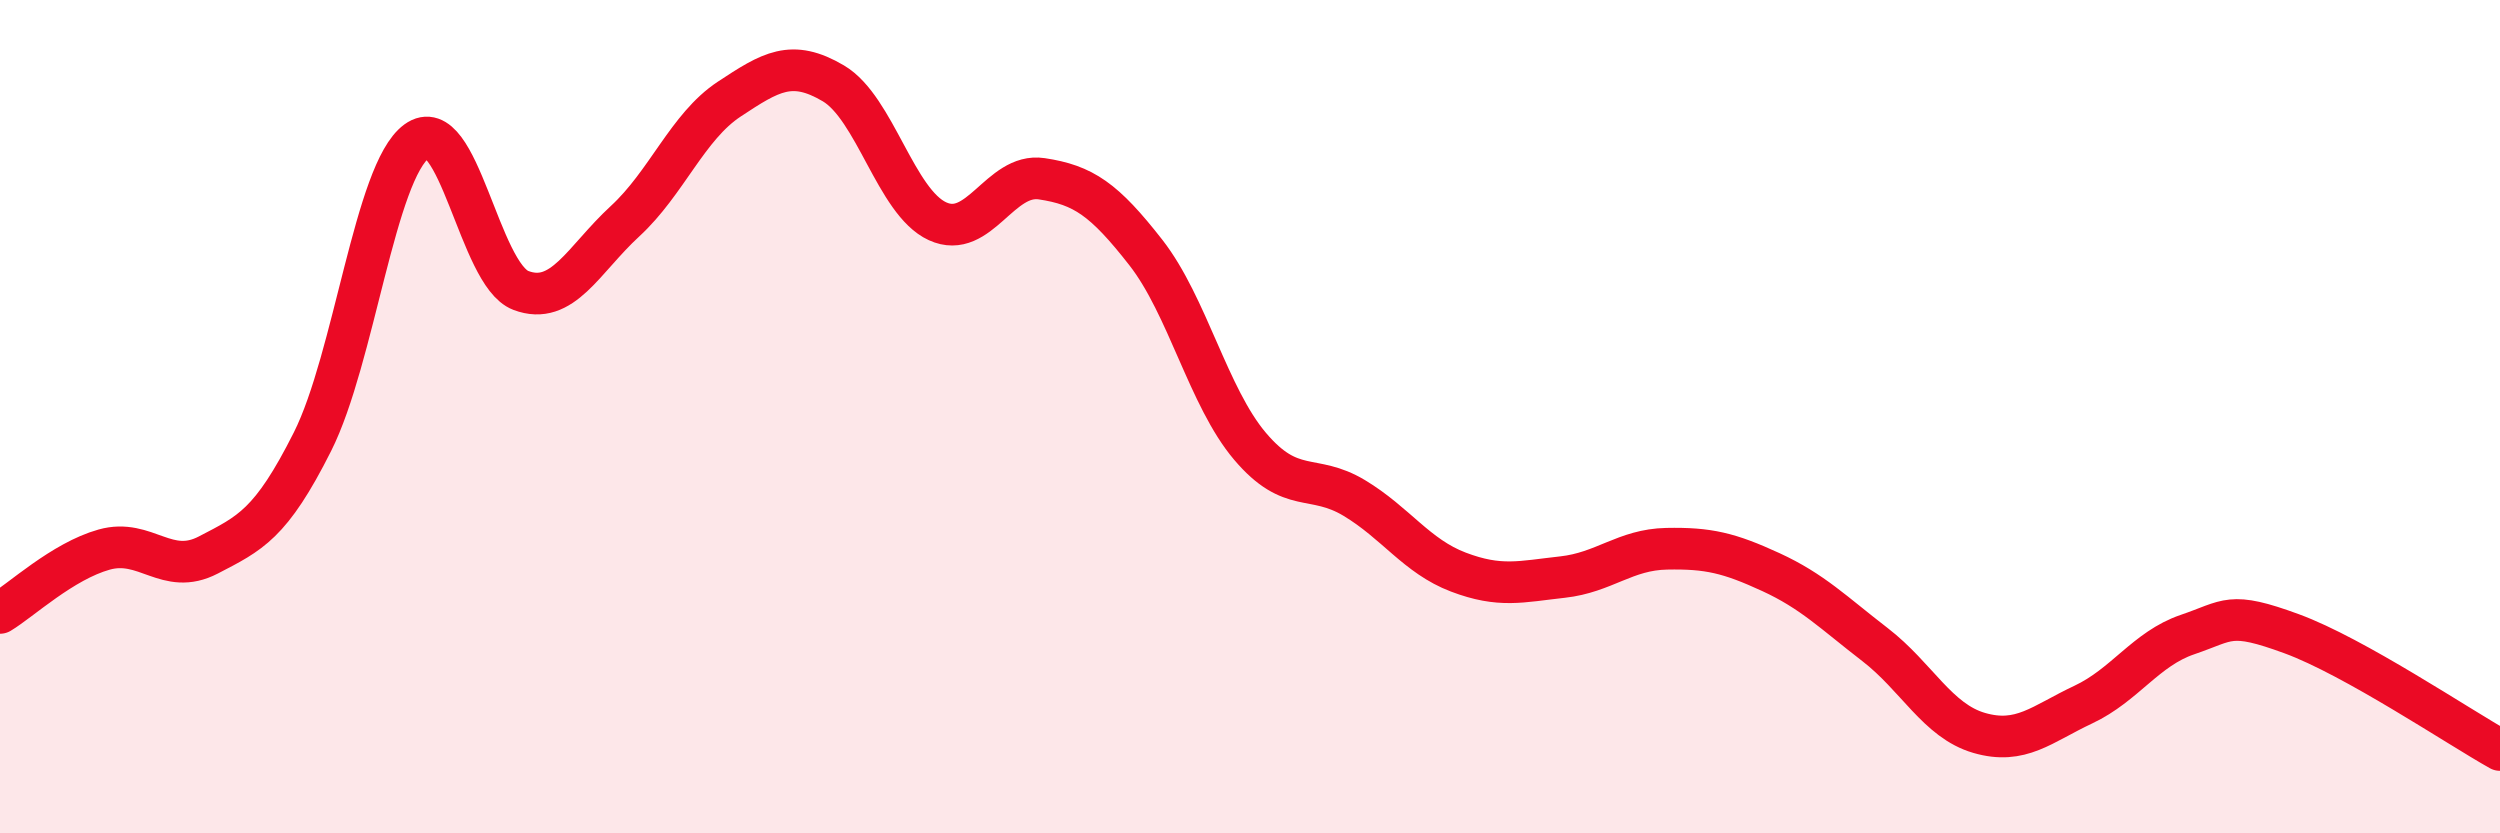 
    <svg width="60" height="20" viewBox="0 0 60 20" xmlns="http://www.w3.org/2000/svg">
      <path
        d="M 0,14.71 C 0.5,14.41 1.5,13.47 2.5,13.19 C 3.5,12.91 4,13.84 5,13.32 C 6,12.8 6.5,12.59 7.5,10.6 C 8.5,8.61 9,4.12 10,3.39 C 11,2.66 11.5,6.59 12.5,6.97 C 13.5,7.35 14,6.23 15,5.31 C 16,4.39 16.5,3.04 17.5,2.38 C 18.5,1.72 19,1.41 20,2 C 21,2.59 21.5,4.85 22.5,5.31 C 23.5,5.77 24,4.14 25,4.29 C 26,4.44 26.5,4.78 27.5,6.06 C 28.5,7.34 29,9.53 30,10.71 C 31,11.89 31.5,11.35 32.5,11.95 C 33.5,12.55 34,13.35 35,13.73 C 36,14.11 36.5,13.96 37.5,13.85 C 38.5,13.74 39,13.19 40,13.17 C 41,13.15 41.5,13.27 42.5,13.73 C 43.5,14.19 44,14.7 45,15.47 C 46,16.24 46.5,17.3 47.5,17.59 C 48.5,17.88 49,17.38 50,16.91 C 51,16.44 51.5,15.57 52.5,15.23 C 53.5,14.89 53.5,14.66 55,15.21 C 56.5,15.76 59,17.44 60,18L60 20L0 20Z"
        fill="#EB0A25"
        opacity="0.1"
        stroke-linecap="round"
        stroke-linejoin="round"
      />
      <path
        d="M 0,14.71 C 0.5,14.41 1.5,13.47 2.5,13.19 C 3.5,12.91 4,13.84 5,13.32 C 6,12.8 6.5,12.59 7.5,10.6 C 8.5,8.61 9,4.12 10,3.39 C 11,2.66 11.5,6.59 12.5,6.97 C 13.5,7.35 14,6.23 15,5.31 C 16,4.39 16.5,3.04 17.5,2.38 C 18.5,1.72 19,1.41 20,2 C 21,2.59 21.5,4.85 22.5,5.31 C 23.5,5.77 24,4.14 25,4.29 C 26,4.44 26.5,4.78 27.5,6.06 C 28.5,7.34 29,9.53 30,10.71 C 31,11.89 31.5,11.35 32.5,11.95 C 33.5,12.55 34,13.35 35,13.73 C 36,14.11 36.5,13.96 37.5,13.85 C 38.5,13.74 39,13.19 40,13.17 C 41,13.15 41.5,13.27 42.5,13.73 C 43.5,14.19 44,14.7 45,15.47 C 46,16.24 46.5,17.3 47.5,17.59 C 48.5,17.88 49,17.38 50,16.91 C 51,16.44 51.5,15.57 52.5,15.23 C 53.5,14.89 53.5,14.66 55,15.21 C 56.5,15.76 59,17.44 60,18"
        stroke="#EB0A25"
        stroke-width="1"
        fill="none"
        stroke-linecap="round"
        stroke-linejoin="round"
      />
    </svg>
  